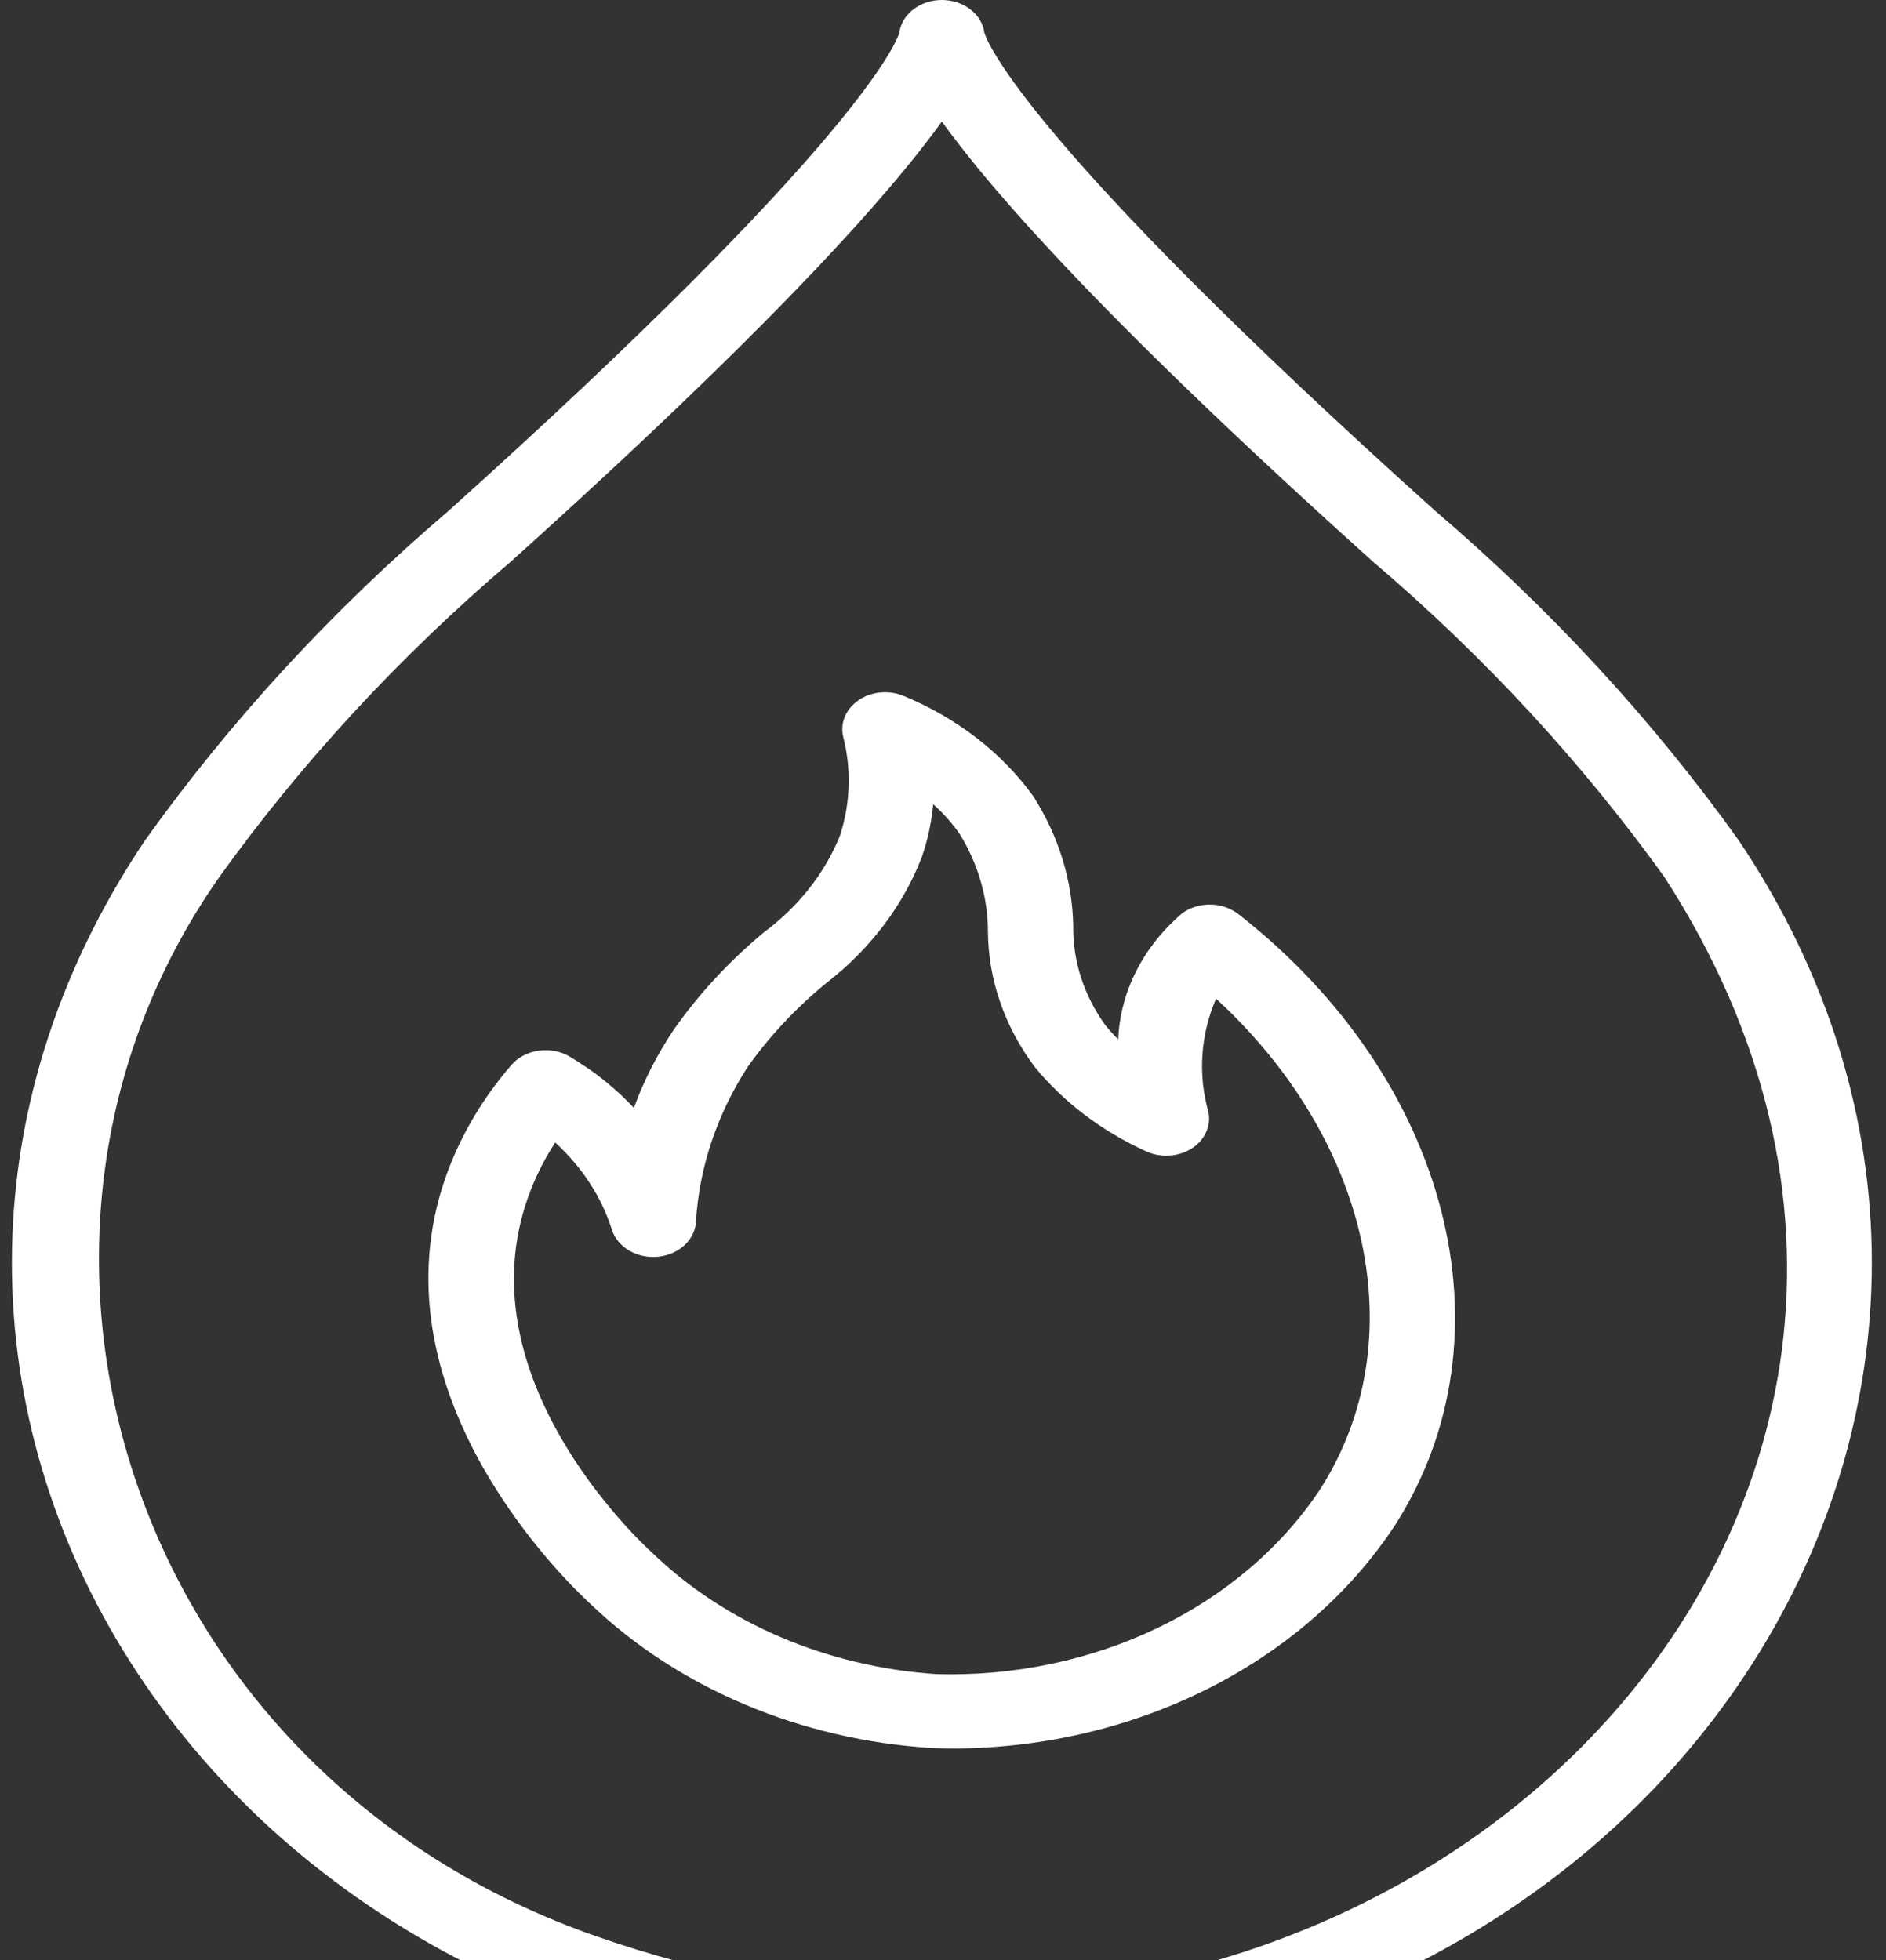 <svg width="51" height="53" viewBox="0 0 51 53" fill="none" xmlns="http://www.w3.org/2000/svg">
<rect x="0" y="0" width="51" height="53" fill="#333333" stroke="none"/>
<path d="M47.013 22.717C44.695 19.475 41.938 16.484 38.801 13.806C27.724 3.851 26.694 1.133 26.619 0.886C26.587 0.642 26.452 0.417 26.24 0.254C26.028 0.09 25.753 -0 25.469 -0C25.185 -0 24.91 0.09 24.698 0.254C24.486 0.417 24.351 0.642 24.319 0.886C24.244 1.133 23.215 3.851 12.138 13.806C9 16.484 6.243 19.475 3.926 22.717C-5.934 37.393 5.48 56.131 25.469 55.999C45.458 56.134 56.872 37.39 47.013 22.717ZM16.192 52.381C3.53 48.012 -1.027 33.64 5.928 23.719C8.154 20.618 10.799 17.756 13.806 15.193C20.827 8.882 24.026 5.295 25.469 3.286C26.912 5.295 30.111 8.882 37.133 15.193C40.14 17.756 42.784 20.618 45.01 23.719C56.124 40.905 37.457 59.765 16.192 52.381Z" fill="white"/>
<path d="M33.488 24.718C33.282 24.557 33.016 24.465 32.738 24.46C32.46 24.454 32.189 24.536 31.975 24.689C30.912 25.594 30.29 26.817 30.238 28.107C30.109 27.978 29.988 27.844 29.877 27.704C29.303 26.9 29.006 25.971 29.021 25.026C28.997 23.799 28.624 22.596 27.936 21.523C27.095 20.359 25.89 19.425 24.461 18.829C24.267 18.743 24.049 18.706 23.832 18.723C23.614 18.739 23.407 18.809 23.234 18.923C23.06 19.037 22.927 19.191 22.851 19.367C22.774 19.543 22.756 19.735 22.8 19.919C23.027 20.805 22.997 21.726 22.712 22.599C22.304 23.612 21.594 24.514 20.653 25.213C19.709 25.999 18.887 26.888 18.209 27.858C17.765 28.522 17.407 29.227 17.142 29.958C16.779 29.571 16.371 29.218 15.924 28.904C15.912 28.895 15.9 28.887 15.887 28.879L15.763 28.797C15.647 28.72 15.531 28.645 15.412 28.574C15.165 28.426 14.861 28.367 14.565 28.41C14.268 28.453 14.003 28.593 13.825 28.802C12.977 29.783 12.348 30.892 11.97 32.072C10.143 37.83 15.363 42.821 15.991 43.395C18.369 45.661 21.666 47.048 25.197 47.267C25.414 47.276 25.631 47.28 25.848 47.28C28.27 47.262 30.643 46.693 32.73 45.63C34.816 44.567 36.541 43.048 37.733 41.226C40.984 36.123 39.199 29.181 33.488 24.718ZM35.704 40.262C34.664 41.834 33.147 43.131 31.317 44.013C29.487 44.895 27.413 45.329 25.319 45.269C22.37 45.071 19.622 43.899 17.646 41.997C17.136 41.531 12.71 37.305 14.204 32.599C14.392 32.004 14.664 31.431 15.013 30.893C15.742 31.56 16.27 32.373 16.548 33.258C16.622 33.485 16.786 33.683 17.011 33.815C17.237 33.948 17.51 34.008 17.781 33.984C18.053 33.96 18.305 33.853 18.495 33.684C18.685 33.514 18.799 33.292 18.818 33.057C18.904 31.584 19.381 30.149 20.211 28.861C20.796 28.034 21.503 27.277 22.313 26.607C23.521 25.678 24.424 24.491 24.931 23.165C25.089 22.702 25.191 22.227 25.235 21.747C25.508 21.99 25.748 22.26 25.951 22.551C26.451 23.363 26.714 24.27 26.715 25.19C26.724 26.488 27.163 27.757 27.978 28.847C28.759 29.802 29.789 30.584 30.985 31.129C31.178 31.22 31.396 31.261 31.615 31.248C31.833 31.236 32.043 31.17 32.22 31.058C32.397 30.946 32.534 30.794 32.614 30.617C32.695 30.441 32.716 30.249 32.675 30.063C32.391 29.048 32.464 27.983 32.883 27.004C37.053 30.836 38.261 36.251 35.704 40.262Z" fill="white"/>
</svg>
